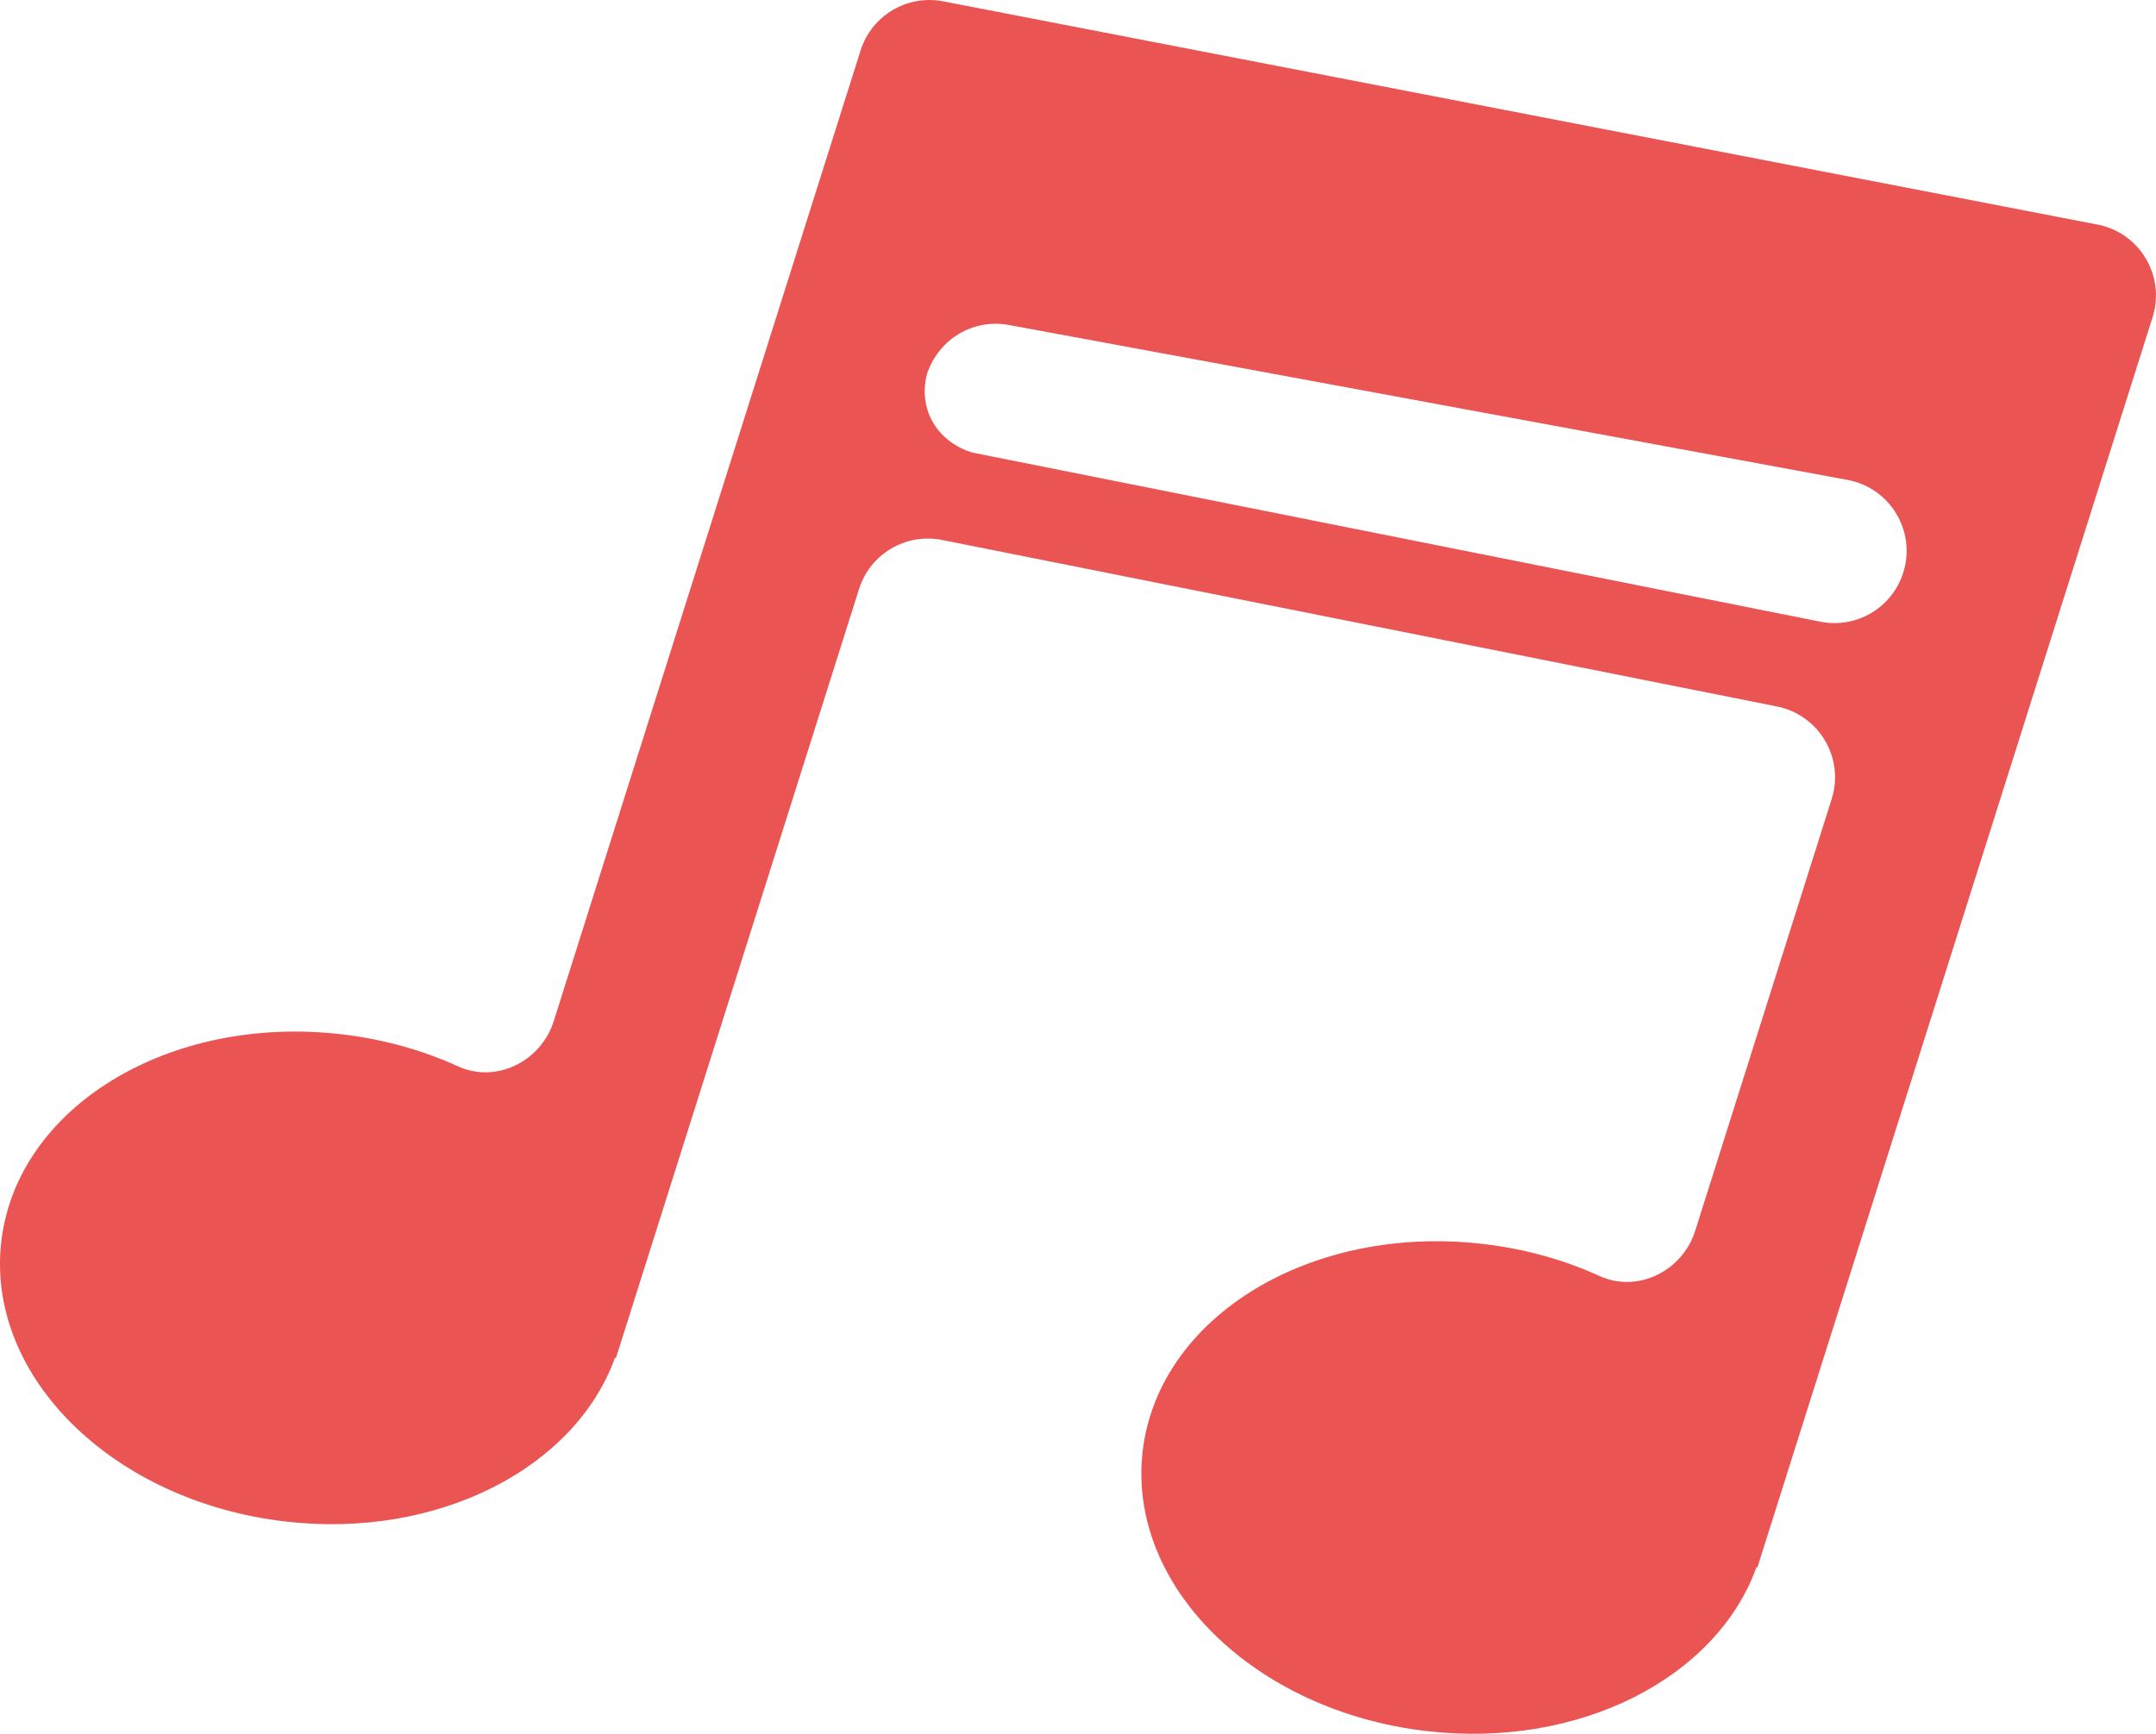 <?xml version="1.0" encoding="UTF-8"?><svg id="_レイヤー_2" xmlns="http://www.w3.org/2000/svg" viewBox="0 0 51.421 41.359"><g id="_レイヤー_1-2"><path d="M22.494.032c-.859-.166-1.705.338-1.969,1.172l-1.693,5.356-5.626,17.801c-.302.956-1.37,1.492-2.282,1.076-.838-.382-1.772-.648-2.772-.764C4.039,24.192.403,26.407.031,29.616c-.373,3.21,2.657,6.199,6.769,6.677,3.649.425,6.919-1.275,7.87-3.91l.022.007,5.796-18.34c.265-.837,1.117-1.342,1.979-1.17l19.914,3.972c1.005.201,1.614,1.23,1.305,2.208l-3.256,10.302c-.302.956-1.369,1.491-2.281,1.076-.838-.382-1.772-.648-2.773-.764-4.113-.481-7.748,1.735-8.123,4.944-.373,3.209,2.656,6.198,6.77,6.675,3.65.426,6.921-1.274,7.869-3.909l.022.007,7.798-24.675,1.628-5.15c.31-.981-.304-2.014-1.315-2.209L22.494.032ZM45.393,13.66c-.265.838-1.117,1.342-1.979,1.17-6.74-1.345-13.481-2.689-20.221-4.034-.091-.025-.73-.216-1.014-.863-.199-.455-.107-.872-.071-1.007.039-.125.216-.633.755-.957.349-.21.772-.296,1.2-.217l20.001,3.696c1.018.188,1.641,1.225,1.329,2.212Z" style="fill:#ea5452;"/></g></svg>